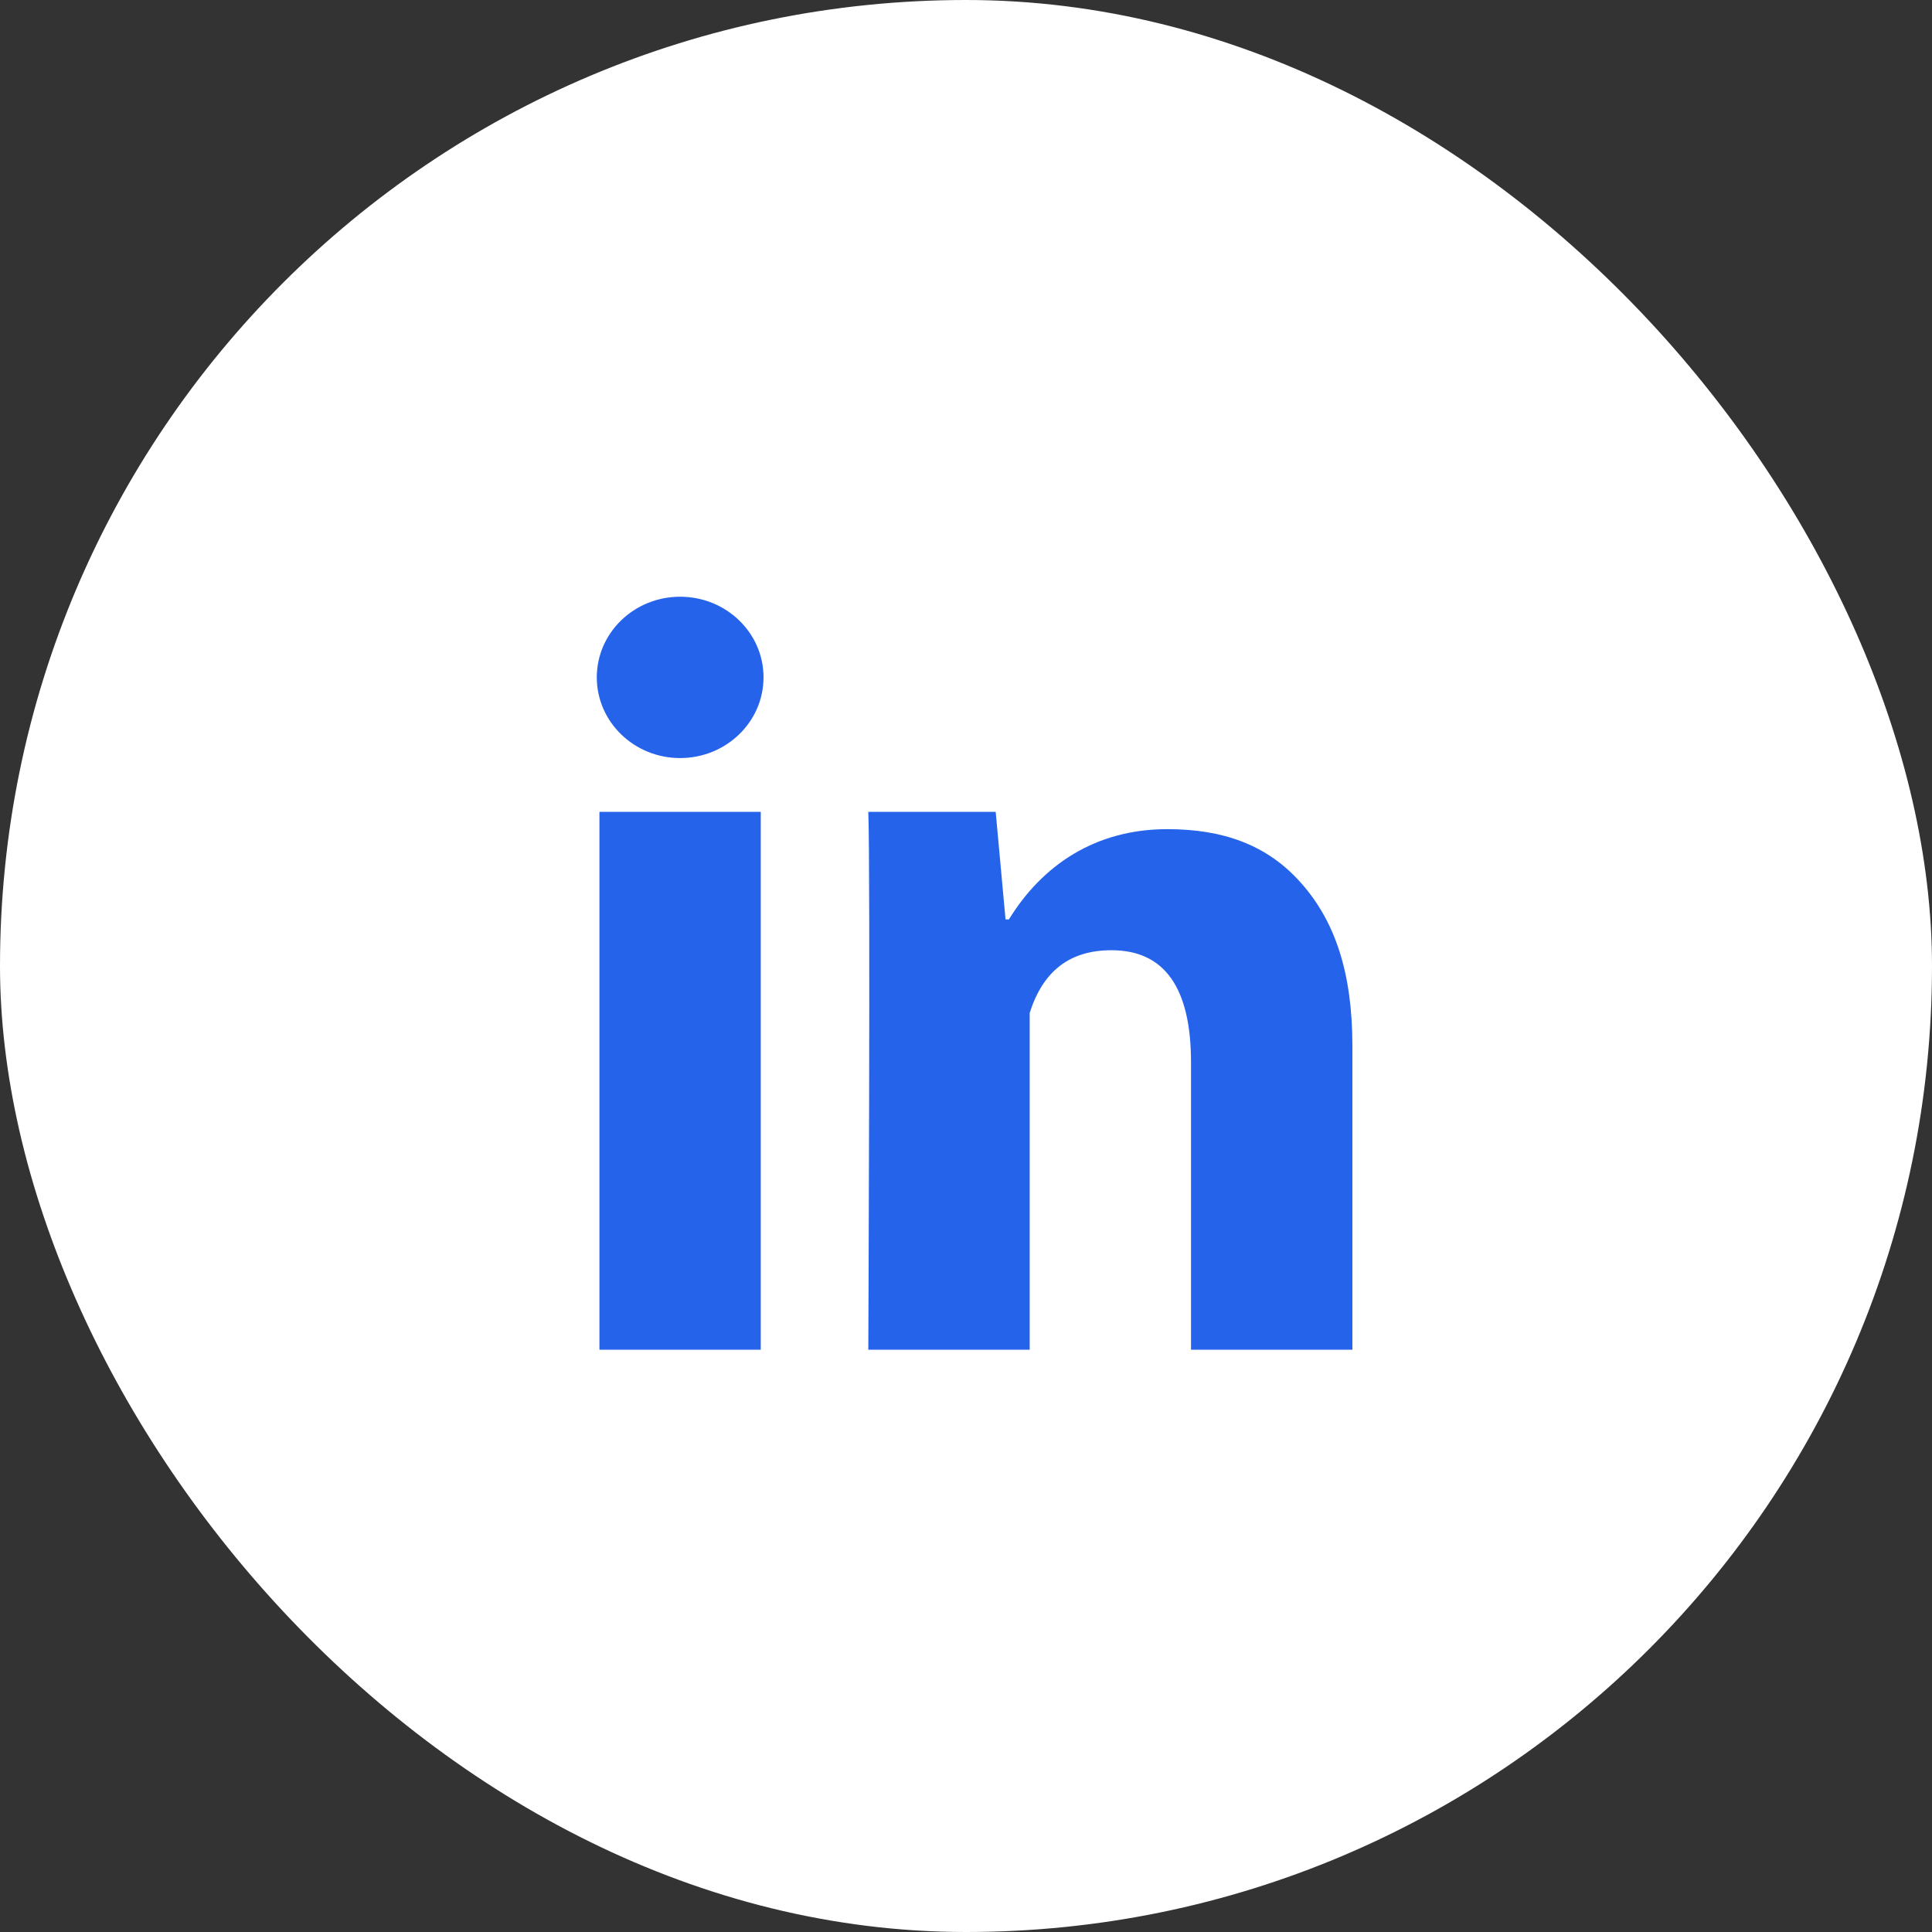 <svg width="30" height="30" viewBox="0 0 30 30" fill="none" xmlns="http://www.w3.org/2000/svg">
<rect x="0" y="0" width="30" height="30" fill="#333333" stroke="none"/>
<rect width="30" height="30" rx="15" fill="white"/>
<path d="M11.813 20.958H9.308V12.606H11.813V20.958ZM21 20.958H18.494V16.497C18.494 15.334 18.08 14.755 17.259 14.755C16.609 14.755 16.196 15.079 15.989 15.728C15.989 16.782 15.989 20.958 15.989 20.958H13.483C13.483 20.958 13.517 13.442 13.483 12.606H15.461L15.614 14.277H15.666C16.179 13.442 17 12.875 18.126 12.875C18.982 12.875 19.675 13.113 20.203 13.711C20.735 14.31 21 15.114 21 16.242V20.958Z" fill="#2563EB"/>
<path d="M10.561 11.771C11.276 11.771 11.856 11.21 11.856 10.518C11.856 9.826 11.276 9.266 10.561 9.266C9.846 9.266 9.267 9.826 9.267 10.518C9.267 11.21 9.846 11.771 10.561 11.771Z" fill="#2563EB"/>
</svg>
